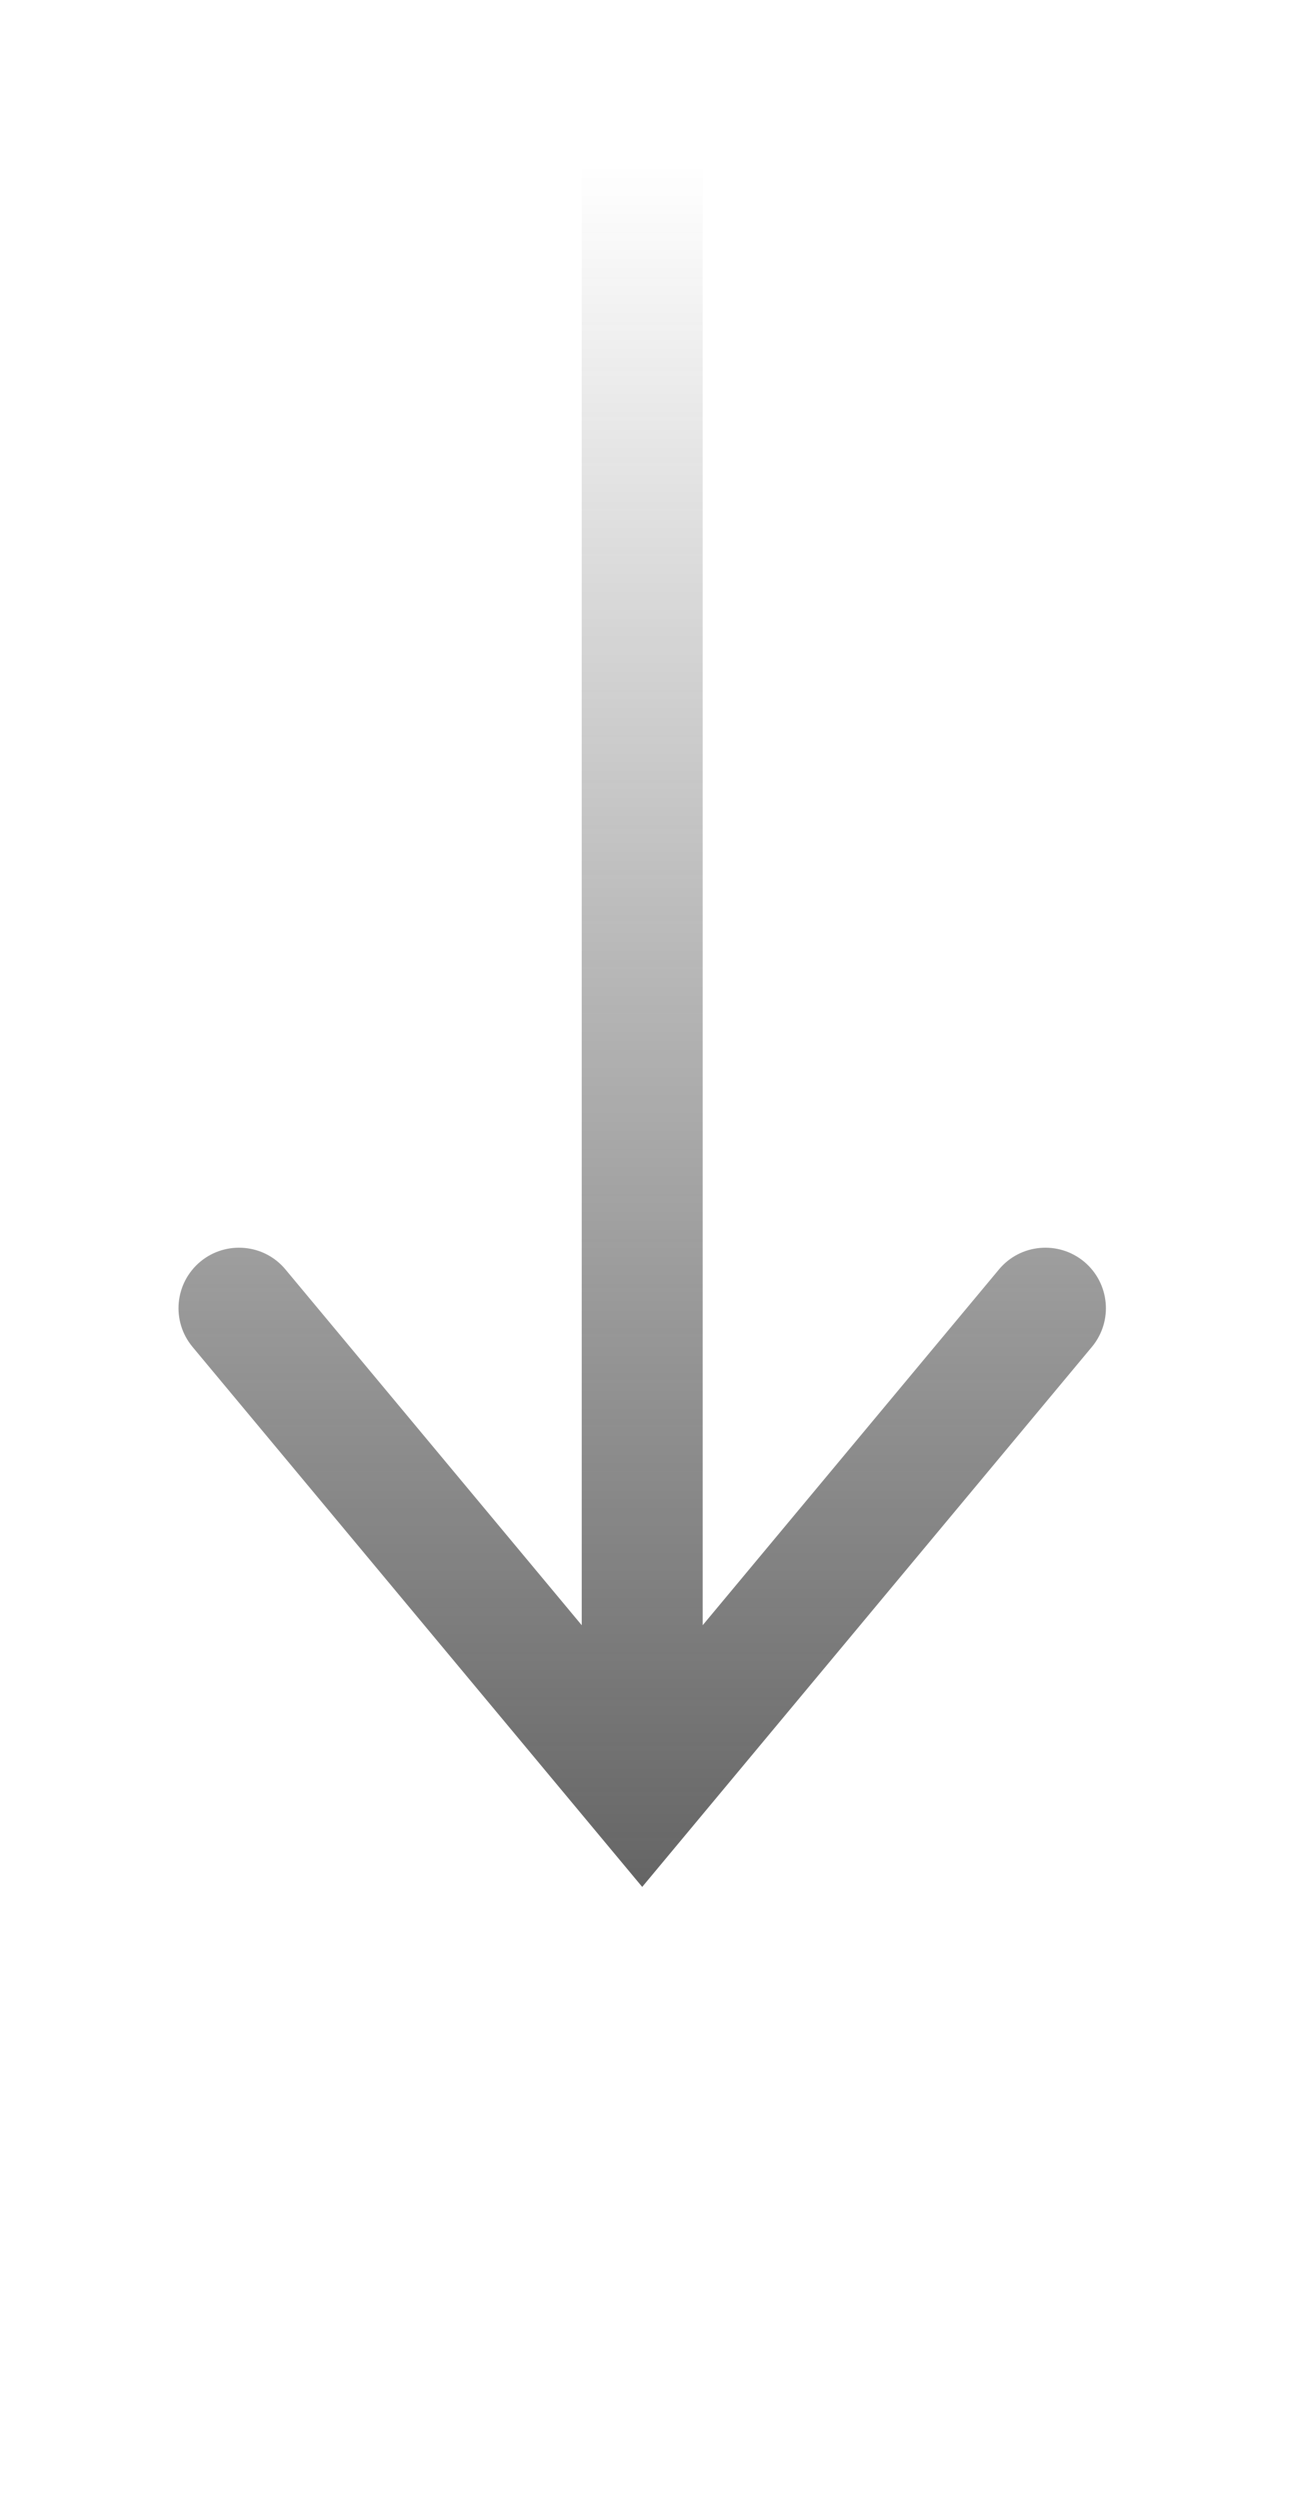 <?xml version="1.0" encoding="UTF-8"?> <svg xmlns="http://www.w3.org/2000/svg" xmlns:xlink="http://www.w3.org/1999/xlink" width="74" height="142" xml:space="preserve" overflow="hidden"> <defs> <clipPath id="clip0"> <rect x="453" y="2433" width="74" height="142"></rect> </clipPath> <linearGradient x1="489.5" y1="2435.5" x2="489.5" y2="2572.53" gradientUnits="userSpaceOnUse" spreadMethod="reflect" id="fill1"> <stop offset="0" stop-color="#323232" stop-opacity="0"></stop> <stop offset="0.05" stop-color="#323232" stop-opacity="0"></stop> <stop offset="1" stop-color="#323232" stop-opacity="1"></stop> </linearGradient> </defs> <g clip-path="url(#clip0)" transform="translate(-453 -2433)"> <path d="M492.938 2435.5 492.938 2534.8 486.063 2534.8 486.062 2435.5ZM515.058 2509.5 489.5 2540.17 463.943 2509.5C462.727 2508.04 462.924 2505.88 464.383 2504.66 465.841 2503.45 468.009 2503.64 469.224 2505.1L492.141 2532.6 486.86 2532.6 509.776 2505.1C510.992 2503.64 513.159 2503.45 514.618 2504.66 516.076 2505.88 516.273 2508.04 515.058 2509.5Z" fill="url(#fill1)" fill-rule="nonzero"></path> </g> </svg> 